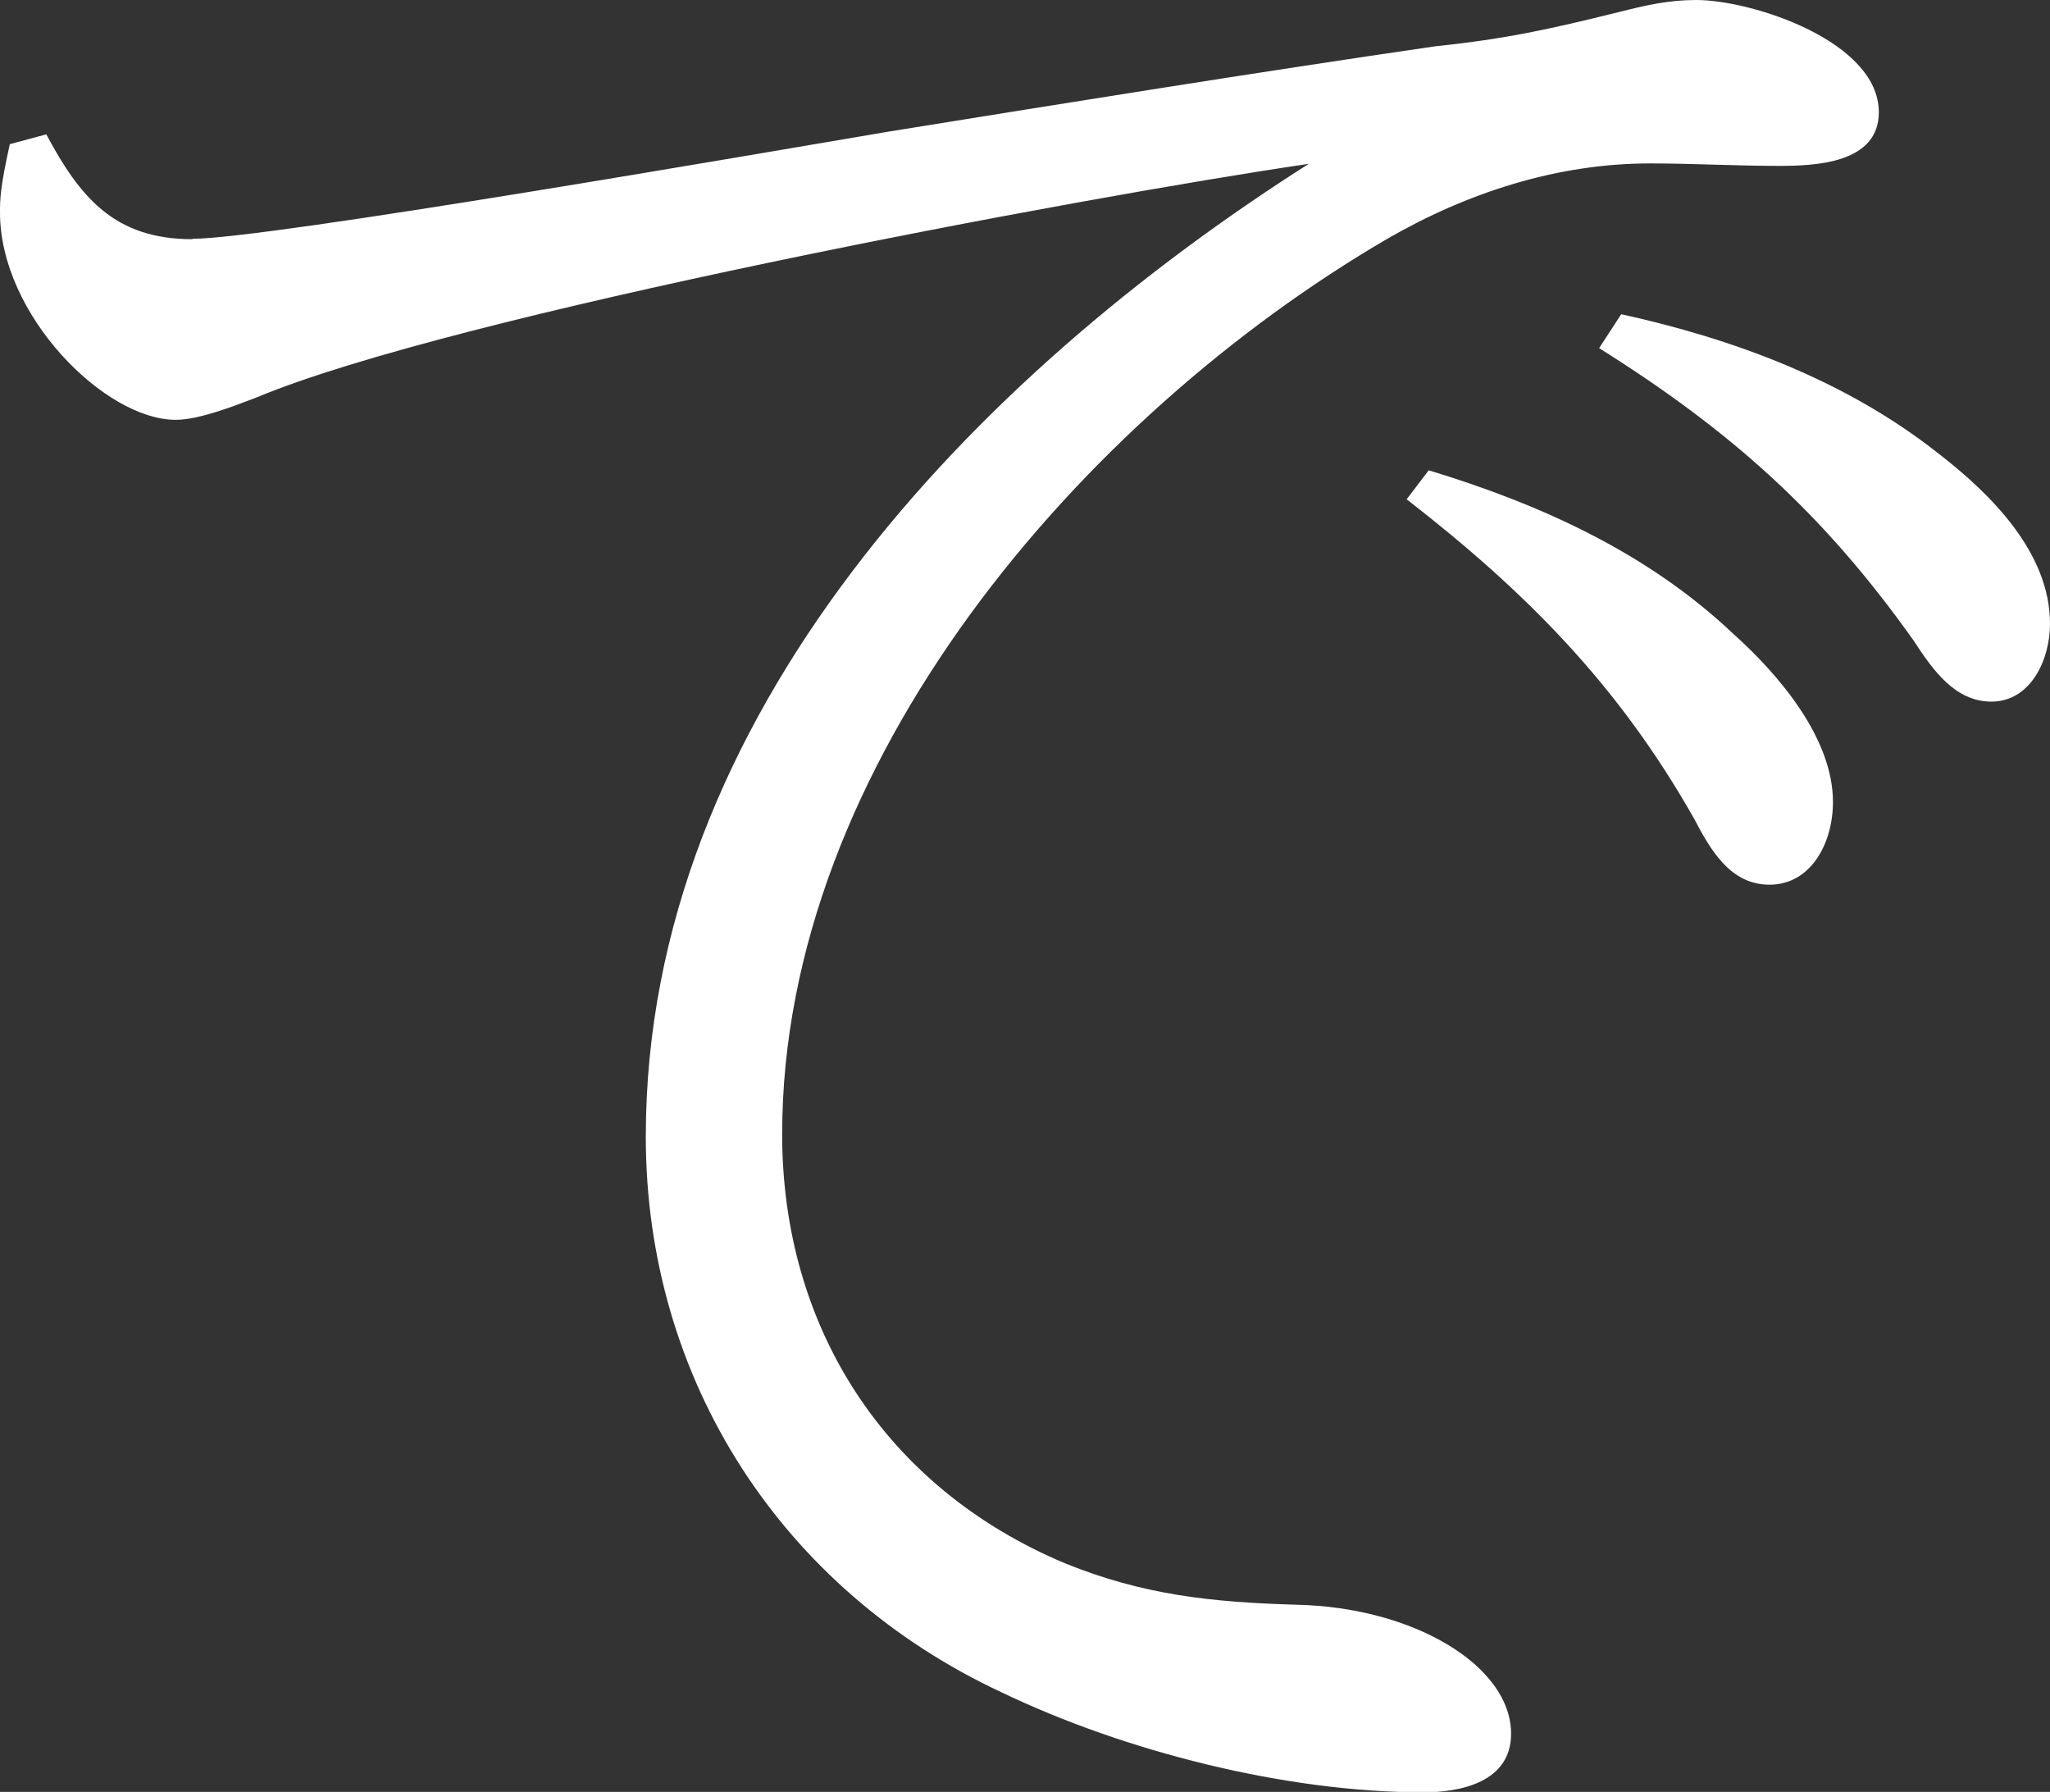 <?xml version="1.0" encoding="UTF-8"?>
<svg id="_テキスト" data-name="テキスト" xmlns="http://www.w3.org/2000/svg" viewBox="0 0 50.06 43.75">
  <rect x="0" y="0" width="50.06" height="43.75" fill="#333333" stroke="none"/>
  <defs>
    <style>
      .cls-1 {
        fill: #fff;
        stroke-width: 0px;
      }
    </style>
  </defs>
  <path class="cls-1" d="m4.7,5.83c1.84,0,14.17-2.14,17.02-2.62,4.41-.71,8.87-1.43,13.33-2.08,1.73-.18,2.8-.42,4.46-.83.71-.18,1.25-.3,1.91-.3,1.37,0,4.46,1.01,4.46,2.74,0,1.25-1.55,1.31-2.44,1.31-1.07,0-2.08-.06-3.15-.06-2.26,0-4.46.71-6.43,1.85-7.44,4.35-14.76,12.8-14.76,21.85,0,4.7,2.5,8.63,6.91,10.48,1.9.77,3.57.95,5.65,1.01,2.86.06,5.24,1.49,5.24,3.15,0,1.19-1.25,1.43-2.14,1.43-3.39,0-7.32-1.01-10.3-2.44-5.36-2.5-8.69-7.62-8.69-13.57,0-10.3,8.04-18.57,16.19-23.75-5.65.83-20.89,3.69-25.71,5.71-.48.18-1.37.54-1.96.54-1.73,0-4.29-2.56-4.29-5.06,0-.3,0-.6.24-1.67l.89-.24c.83,1.55,1.67,2.56,3.57,2.56Zm30.18,5.65c2.74.83,5.36,2.02,7.44,3.99,1.13,1.01,2.44,2.56,2.44,4.11,0,1.01-.54,2.02-1.55,2.02-.95,0-1.43-.83-1.84-1.61-1.85-3.27-4.11-5.54-7.02-7.8l.54-.71Zm4.7-3.81c2.74.6,5.48,1.61,7.74,3.39,1.31,1.01,2.74,2.44,2.74,4.17,0,.89-.48,1.9-1.43,1.9-.89,0-1.43-.77-1.9-1.49-2.2-3.1-4.46-5.12-7.68-7.14l.54-.83Z"/>
</svg>